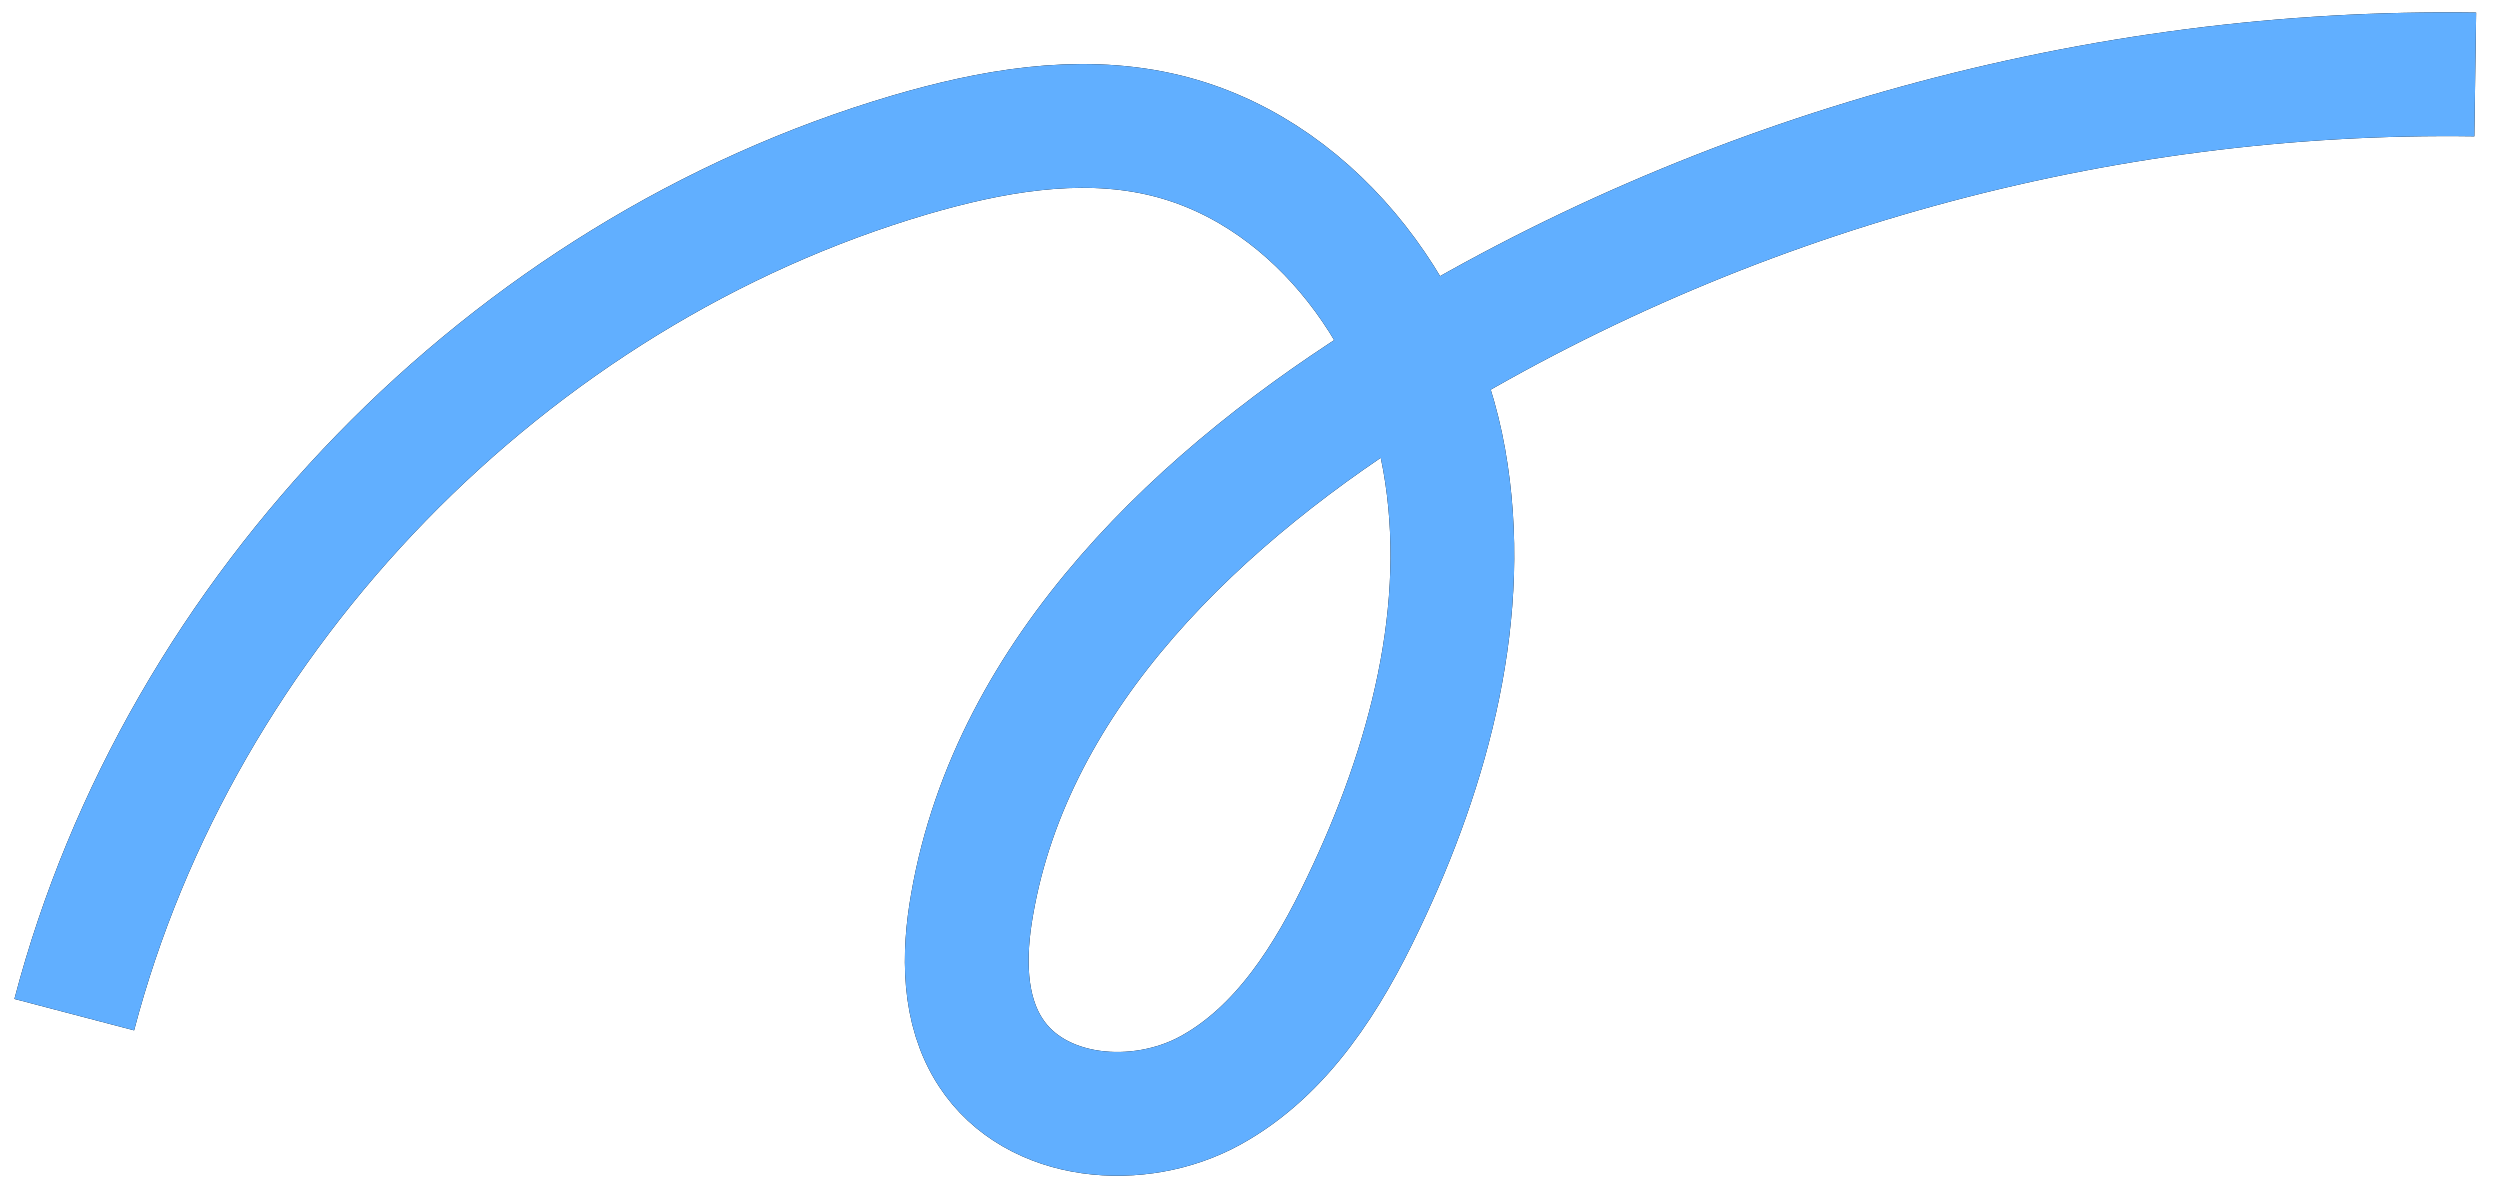 <?xml version="1.0" encoding="UTF-8"?> <svg xmlns="http://www.w3.org/2000/svg" width="101" height="48" viewBox="0 0 101 48" fill="none"><path d="M3 40.992C7.284 24.674 20.553 11.036 36.757 6.258C40.025 5.3 43.502 4.675 46.827 5.411C52.863 6.744 57.258 12.48 58.343 18.563C59.428 24.646 57.745 30.923 55.075 36.492C53.656 39.478 51.806 42.45 48.913 44.047C46.02 45.645 41.833 45.297 40.025 42.52C38.899 40.798 38.913 38.562 39.274 36.534C40.901 27.16 48.537 19.952 56.66 14.952C69.581 6.98 84.812 2.786 100 3.008" stroke="black" stroke-width="5" stroke-miterlimit="10"></path><path d="M3 40.992C7.284 24.674 20.553 11.036 36.757 6.258C40.025 5.3 43.502 4.675 46.827 5.411C52.863 6.744 57.258 12.48 58.343 18.563C59.428 24.646 57.745 30.923 55.075 36.492C53.656 39.478 51.806 42.45 48.913 44.047C46.02 45.645 41.833 45.297 40.025 42.52C38.899 40.798 38.913 38.562 39.274 36.534C40.901 27.16 48.537 19.952 56.66 14.952C69.581 6.98 84.812 2.786 100 3.008" stroke="#61AFFF" stroke-width="5" stroke-miterlimit="10"></path></svg> 